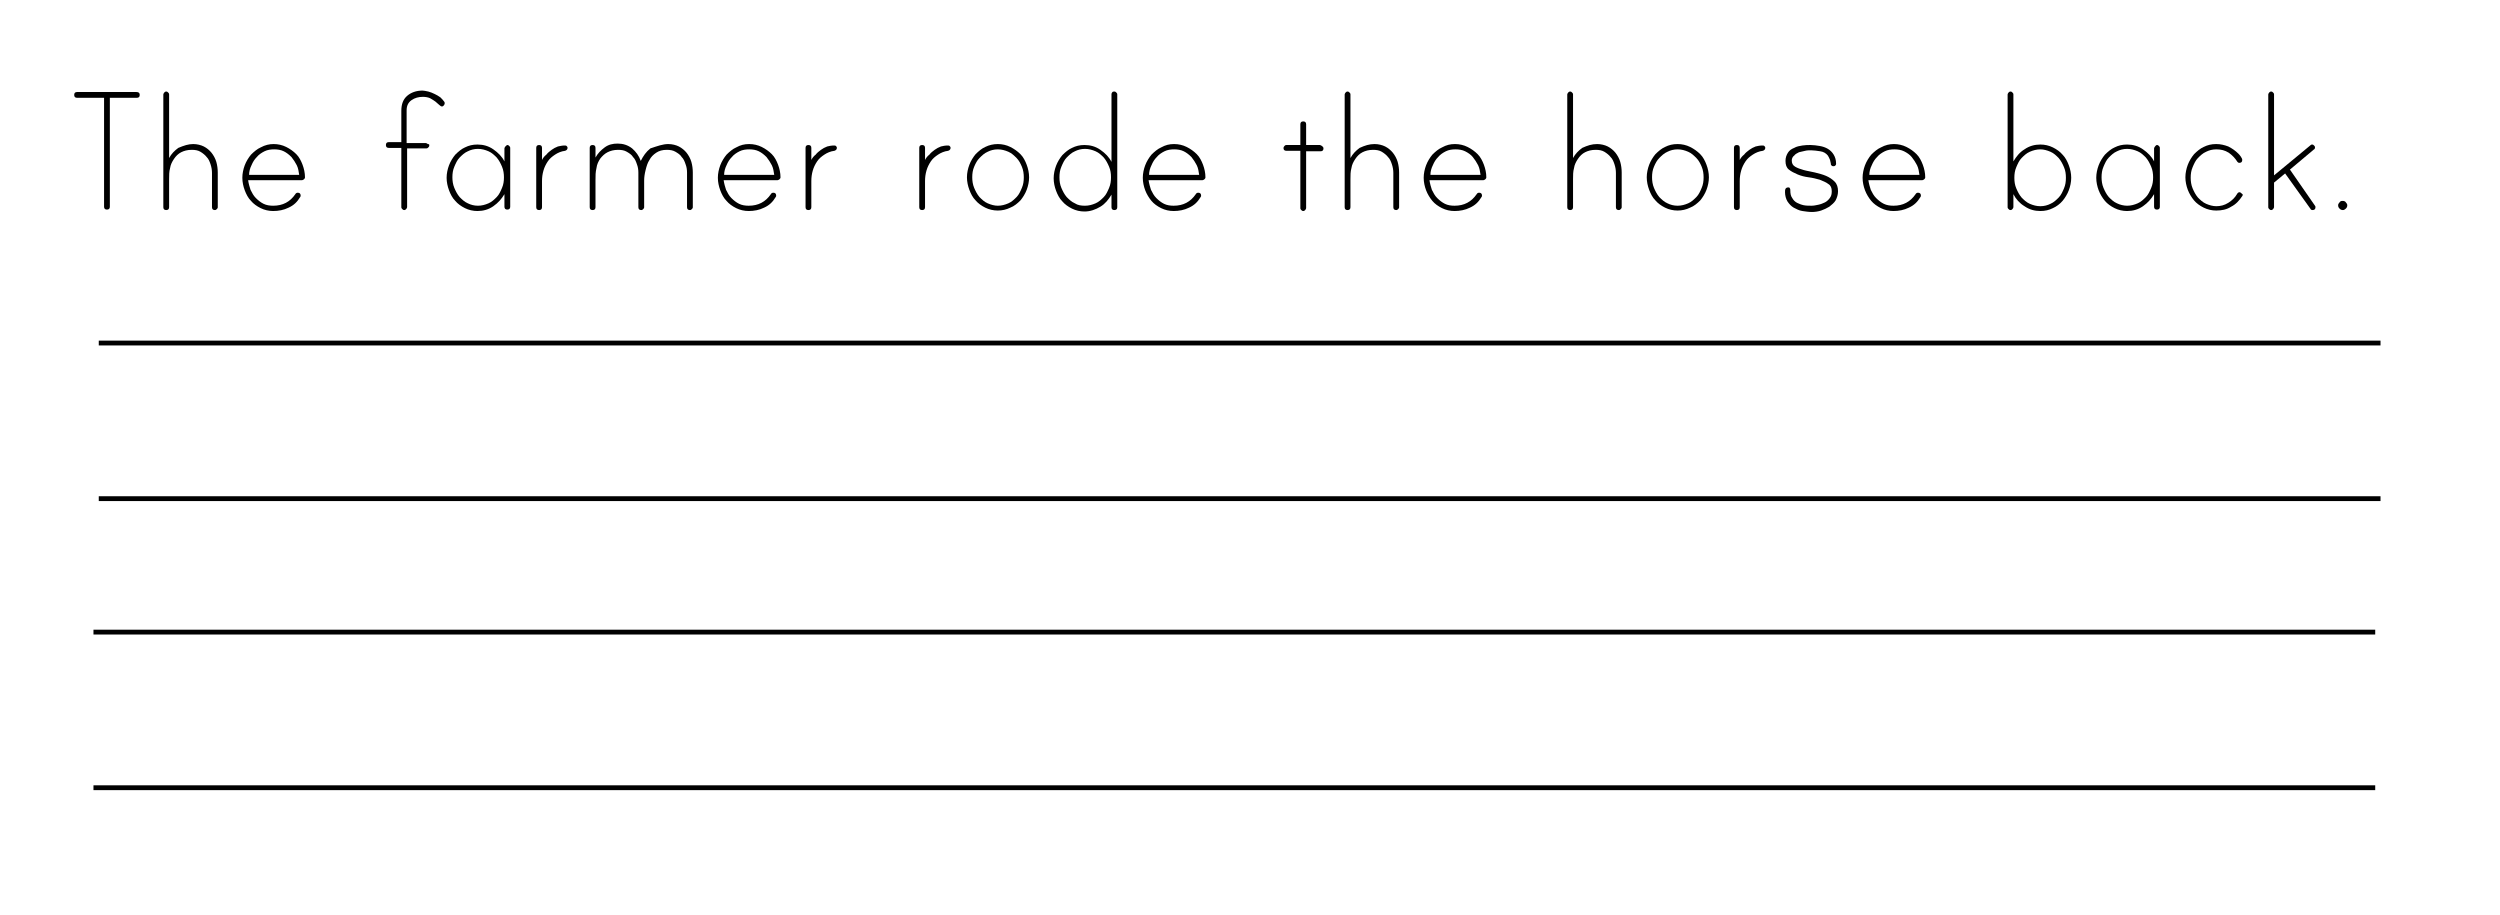 <?xml version="1.0" encoding="utf-8"?>
<!-- Generator: Adobe Illustrator 19.1.0, SVG Export Plug-In . SVG Version: 6.00 Build 0)  -->
<svg version="1.1" id="Layer_1" xmlns="http://www.w3.org/2000/svg" xmlns:xlink="http://www.w3.org/1999/xlink" x="0px" y="0px"
	 viewBox="0 0 518.9 189.9" style="enable-background:new 0 0 518.9 189.9;" xml:space="preserve">
<style type="text/css">
	.st0{fill:none;stroke:#000000;}
</style>
<line class="st0" x1="19.4" y1="131.2" x2="493" y2="131.2"/>
<line class="st0" x1="19.4" y1="163.5" x2="493" y2="163.5"/>
<line class="st0" x1="20.5" y1="71.2" x2="494.1" y2="71.2"/>
<line class="st0" x1="20.5" y1="103.5" x2="494.1" y2="103.5"/>
<g>
	<path d="M29,19.7c0,0.4-0.2,0.6-0.6,0.6h-5.6v22.6c0,0.4-0.2,0.6-0.6,0.6s-0.6-0.2-0.6-0.6V20.3h-5.6c-0.4,0-0.6-0.2-0.6-0.6
		c0-0.4,0.2-0.6,0.6-0.6h12.3C28.8,19.1,29,19.3,29,19.7z"/>
	<path d="M40.1,29.9c0.8,0,1.6,0.2,2.2,0.5c0.6,0.3,1.2,0.8,1.6,1.3c0.4,0.5,0.8,1.2,1,1.9c0.2,0.7,0.3,1.5,0.3,2.2V43
		c0,0.2-0.1,0.3-0.2,0.4c-0.1,0.1-0.2,0.2-0.4,0.2c-0.4,0-0.6-0.2-0.6-0.6v-7.1c0-0.6-0.1-1.2-0.3-1.8c-0.2-0.6-0.4-1.1-0.8-1.5
		c-0.3-0.4-0.8-0.8-1.3-1.1c-0.5-0.3-1.1-0.4-1.8-0.4c-0.9,0-1.6,0.2-2.2,0.5c-0.6,0.3-1.1,0.8-1.5,1.4c-0.4,0.6-0.7,1.2-0.8,1.9
		c-0.2,0.7-0.2,1.5-0.2,2.3c0,0.1,0,0.1,0,0.3c0,0.1,0,0.2,0,0.2V43c0,0.4-0.2,0.6-0.6,0.6s-0.6-0.2-0.6-0.6V19.6
		c0-0.1,0.1-0.3,0.2-0.4c0.1-0.1,0.2-0.2,0.4-0.2c0.2,0,0.3,0.1,0.4,0.2c0.1,0.1,0.2,0.2,0.2,0.4v13.2c0.5-0.9,1.1-1.5,1.9-2.1
		C38.2,30.2,39.1,29.9,40.1,29.9z"/>
	<path d="M56.8,29.9c0.9,0,1.8,0.2,2.6,0.6c0.8,0.4,1.5,0.9,2.1,1.5c0.6,0.6,1,1.4,1.3,2.2s0.5,1.7,0.5,2.6c0,0.2-0.1,0.3-0.2,0.4
		c-0.1,0.1-0.3,0.2-0.4,0.2H51.5c0.1,0.7,0.3,1.4,0.5,2c0.3,0.6,0.6,1.2,1.1,1.7c0.5,0.5,1,0.9,1.6,1.2c0.6,0.3,1.3,0.4,2,0.4
		c2,0,3.5-0.8,4.6-2.4c0.1-0.2,0.3-0.3,0.5-0.3c0.4,0,0.6,0.2,0.6,0.6c0,0.1,0,0.2-0.1,0.3c-0.6,1-1.3,1.7-2.4,2.2
		c-1,0.5-2.1,0.7-3.2,0.7c-0.9,0-1.8-0.2-2.6-0.6c-0.8-0.4-1.5-0.9-2-1.5c-0.6-0.6-1-1.4-1.3-2.2c-0.3-0.8-0.5-1.7-0.5-2.6
		c0-0.9,0.2-1.8,0.5-2.6s0.8-1.6,1.3-2.2c0.6-0.6,1.3-1.2,2-1.5C55,30.1,55.9,29.9,56.8,29.9z M62.1,36.3c-0.1-0.7-0.2-1.4-0.5-2
		s-0.7-1.2-1.1-1.7c-0.5-0.5-1-0.9-1.6-1.2c-0.6-0.3-1.3-0.4-2-0.4s-1.4,0.1-2,0.4c-0.6,0.3-1.2,0.7-1.6,1.2c-0.5,0.5-0.8,1-1.1,1.7
		c-0.3,0.6-0.5,1.3-0.5,2H62.1z"/>
	<path d="M89.1,30.2c0,0.2-0.1,0.3-0.2,0.4c-0.1,0.1-0.2,0.2-0.4,0.2h-4V43c0,0.1-0.1,0.3-0.2,0.4c-0.1,0.1-0.2,0.2-0.4,0.2
		c-0.2,0-0.3-0.1-0.4-0.2c-0.1-0.1-0.2-0.2-0.2-0.4V30.7h-2.6c-0.4,0-0.6-0.2-0.6-0.6c0-0.4,0.2-0.6,0.6-0.6h2.6v-6.5
		c0-1.4,0.4-2.4,1.2-3.1c0.8-0.7,1.9-1.1,3.2-1.1c0.3,0,0.7,0.1,1.2,0.2c0.4,0.1,0.9,0.3,1.3,0.5c0.4,0.2,0.8,0.4,1.2,0.7
		c0.3,0.3,0.6,0.6,0.8,0.9c0.1,0.1,0.1,0.3,0.1,0.4c0,0.1-0.1,0.3-0.2,0.4c-0.1,0.1-0.2,0.2-0.4,0.2c-0.1,0-0.3-0.1-0.5-0.3
		c-0.2-0.2-0.5-0.4-0.8-0.7c-0.3-0.2-0.7-0.5-1.1-0.7c-0.4-0.2-1-0.3-1.5-0.3c-0.9,0-1.7,0.2-2.4,0.7s-1,1.2-1,2.1v6.8h4
		c0.1,0,0.3,0.1,0.4,0.2C89.1,29.9,89.1,30,89.1,30.2z"/>
	<path d="M105.3,30.1c0.2,0,0.3,0.1,0.4,0.2c0.1,0.1,0.2,0.2,0.2,0.4v12.2c0,0.4-0.2,0.6-0.6,0.6c-0.4,0-0.6-0.2-0.6-0.6v-2.6
		c-0.6,1-1.3,1.8-2.3,2.5c-1,0.7-2.1,1-3.3,1c-0.9,0-1.8-0.2-2.6-0.6c-0.8-0.4-1.5-0.9-2-1.5c-0.6-0.6-1-1.4-1.3-2.2
		c-0.3-0.8-0.5-1.7-0.5-2.6c0-0.9,0.2-1.8,0.5-2.6s0.8-1.6,1.3-2.2c0.6-0.6,1.3-1.2,2-1.5c0.8-0.4,1.6-0.6,2.6-0.6
		c1.2,0,2.3,0.3,3.3,1c1,0.7,1.8,1.5,2.3,2.5v-2.7c0-0.1,0.1-0.3,0.2-0.4S105.2,30.1,105.3,30.1z M99.2,42.7c0.8,0,1.5-0.2,2.2-0.5
		c0.7-0.3,1.2-0.8,1.7-1.3c0.5-0.5,0.8-1.2,1.1-1.9c0.3-0.7,0.4-1.4,0.4-2.2c0-0.7-0.1-1.5-0.4-2.2c-0.3-0.7-0.6-1.3-1.1-1.9
		c-0.5-0.5-1-1-1.7-1.3c-0.7-0.3-1.4-0.5-2.2-0.5c-0.8,0-1.5,0.2-2.1,0.5c-0.7,0.3-1.2,0.8-1.7,1.3c-0.5,0.5-0.8,1.2-1.1,1.9
		c-0.3,0.7-0.4,1.4-0.4,2.2c0,0.7,0.1,1.5,0.4,2.2c0.3,0.7,0.6,1.3,1.1,1.9c0.5,0.5,1,1,1.7,1.3C97.7,42.5,98.4,42.7,99.2,42.7z"/>
	<path d="M117.2,30.2c0.1,0,0.3,0,0.4,0.1c0.1,0.1,0.2,0.2,0.2,0.4c0,0.3-0.2,0.5-0.5,0.6c-0.8,0.1-1.5,0.4-2.1,0.8
		c-0.6,0.4-1.1,0.8-1.5,1.4c-0.4,0.6-0.7,1.2-0.9,1.9c-0.2,0.7-0.3,1.4-0.3,2.2v5.4c0,0.4-0.2,0.6-0.6,0.6s-0.6-0.2-0.6-0.6V30.7
		c0-0.4,0.2-0.6,0.6-0.6s0.6,0.2,0.6,0.6v2.5c0.2-0.4,0.5-0.8,0.9-1.1c0.3-0.4,0.7-0.7,1.1-1c0.4-0.3,0.8-0.5,1.3-0.7
		C116.3,30.3,116.7,30.2,117.2,30.2z"/>
	<path d="M138.7,29.9c0.8,0,1.6,0.2,2.2,0.5s1.2,0.8,1.6,1.3c0.4,0.5,0.8,1.2,1,1.9c0.2,0.7,0.3,1.5,0.3,2.2V43
		c0,0.2-0.1,0.3-0.2,0.4c-0.1,0.1-0.2,0.2-0.4,0.2c-0.4,0-0.6-0.2-0.6-0.6v-7.2c0-0.6-0.1-1.2-0.3-1.7c-0.2-0.6-0.4-1.1-0.8-1.5
		c-0.3-0.5-0.8-0.8-1.3-1.1c-0.5-0.3-1.1-0.4-1.8-0.4c-0.9,0-1.6,0.2-2.2,0.6c-0.6,0.4-1.1,0.9-1.4,1.5c-0.4,0.6-0.6,1.3-0.8,2.1
		c-0.2,0.8-0.3,1.5-0.3,2.2V43c0,0.2-0.1,0.3-0.2,0.4c-0.1,0.1-0.2,0.2-0.4,0.2c-0.4,0-0.6-0.2-0.6-0.6v-7.2c0-0.6-0.1-1.2-0.3-1.7
		c-0.2-0.6-0.4-1.1-0.8-1.5c-0.3-0.5-0.8-0.8-1.3-1.1c-0.5-0.3-1.1-0.4-1.8-0.4c-0.9,0-1.6,0.2-2.2,0.5c-0.6,0.3-1.1,0.8-1.5,1.3
		c-0.4,0.6-0.7,1.2-0.8,2c-0.2,0.8-0.2,1.6-0.2,2.5c0,0.1,0,0.1,0,0.2c0,0.1,0,0.1,0,0.1V43c0,0.4-0.2,0.6-0.6,0.6s-0.6-0.2-0.6-0.6
		V30.7c0-0.4,0.2-0.6,0.6-0.6s0.6,0.2,0.6,0.6v2c0.5-0.9,1.1-1.5,1.9-2.1s1.7-0.8,2.7-0.8c1.1,0,2.1,0.3,3,1
		c0.8,0.7,1.4,1.5,1.8,2.6c0.5-1,1.1-1.9,2-2.6C136.5,30.3,137.6,29.9,138.7,29.9z"/>
	<path d="M155.5,29.9c0.9,0,1.8,0.2,2.6,0.6c0.8,0.4,1.5,0.9,2.1,1.5c0.6,0.6,1,1.4,1.3,2.2s0.5,1.7,0.5,2.6c0,0.2-0.1,0.3-0.2,0.4
		c-0.1,0.1-0.3,0.2-0.4,0.2h-11.2c0.1,0.7,0.3,1.4,0.5,2c0.3,0.6,0.6,1.2,1.1,1.7c0.5,0.5,1,0.9,1.6,1.2c0.6,0.3,1.3,0.4,2,0.4
		c2,0,3.5-0.8,4.6-2.4c0.1-0.2,0.3-0.3,0.5-0.3c0.4,0,0.6,0.2,0.6,0.6c0,0.1,0,0.2-0.1,0.3c-0.6,1-1.3,1.7-2.4,2.2
		c-1,0.5-2.1,0.7-3.2,0.7c-0.9,0-1.8-0.2-2.6-0.6c-0.8-0.4-1.5-0.9-2-1.5c-0.6-0.6-1-1.4-1.3-2.2c-0.3-0.8-0.5-1.7-0.5-2.6
		c0-0.9,0.2-1.8,0.5-2.6s0.8-1.6,1.3-2.2c0.6-0.6,1.3-1.2,2-1.5C153.7,30.1,154.5,29.9,155.5,29.9z M160.7,36.3
		c-0.1-0.7-0.2-1.4-0.5-2s-0.7-1.2-1.1-1.7c-0.5-0.5-1-0.9-1.6-1.2c-0.6-0.3-1.3-0.4-2-0.4s-1.4,0.1-2,0.4c-0.6,0.3-1.2,0.7-1.6,1.2
		c-0.5,0.5-0.8,1-1.1,1.7c-0.3,0.6-0.5,1.3-0.5,2H160.7z"/>
	<path d="M173.1,30.2c0.1,0,0.3,0,0.4,0.1c0.1,0.1,0.2,0.2,0.2,0.4c0,0.3-0.2,0.5-0.5,0.6c-0.8,0.1-1.5,0.4-2.1,0.8
		c-0.6,0.4-1.1,0.8-1.5,1.4c-0.4,0.6-0.7,1.2-0.9,1.9c-0.2,0.7-0.3,1.4-0.3,2.2v5.4c0,0.4-0.2,0.6-0.6,0.6s-0.6-0.2-0.6-0.6V30.7
		c0-0.4,0.2-0.6,0.6-0.6s0.6,0.2,0.6,0.6v2.5c0.2-0.4,0.5-0.8,0.9-1.1c0.3-0.4,0.7-0.7,1.1-1c0.4-0.3,0.8-0.5,1.3-0.7
		C172.1,30.3,172.6,30.2,173.1,30.2z"/>
	<path d="M196.7,30.2c0.1,0,0.3,0,0.4,0.1c0.1,0.1,0.2,0.2,0.2,0.4c0,0.3-0.2,0.5-0.5,0.6c-0.8,0.1-1.5,0.4-2.1,0.8
		c-0.6,0.4-1.1,0.8-1.5,1.4c-0.4,0.6-0.7,1.2-0.9,1.9c-0.2,0.7-0.3,1.4-0.3,2.2v5.4c0,0.4-0.2,0.6-0.6,0.6s-0.6-0.2-0.6-0.6V30.7
		c0-0.4,0.2-0.6,0.6-0.6s0.6,0.2,0.6,0.6v2.5c0.2-0.4,0.5-0.8,0.9-1.1c0.3-0.4,0.7-0.7,1.1-1c0.4-0.3,0.8-0.5,1.3-0.7
		C195.7,30.3,196.2,30.2,196.7,30.2z"/>
	<path d="M207.1,29.9c0.9,0,1.8,0.2,2.6,0.6c0.8,0.4,1.5,0.9,2.1,1.5c0.6,0.6,1,1.4,1.3,2.2c0.3,0.8,0.5,1.7,0.5,2.6
		c0,0.9-0.2,1.8-0.5,2.6c-0.3,0.8-0.8,1.6-1.3,2.2c-0.6,0.6-1.3,1.2-2.1,1.5c-0.8,0.4-1.7,0.6-2.6,0.6c-0.9,0-1.8-0.2-2.6-0.6
		c-0.8-0.4-1.5-0.9-2-1.5c-0.6-0.6-1-1.4-1.3-2.2c-0.3-0.8-0.5-1.7-0.5-2.6c0-0.9,0.2-1.8,0.5-2.6c0.3-0.8,0.8-1.6,1.3-2.2
		c0.6-0.6,1.3-1.2,2-1.5C205.3,30.1,206.2,29.9,207.1,29.9z M207.1,42.7c0.8,0,1.5-0.2,2.2-0.5c0.7-0.3,1.2-0.8,1.7-1.3
		c0.5-0.5,0.8-1.2,1.1-1.9c0.3-0.7,0.4-1.4,0.4-2.2c0-0.7-0.1-1.5-0.4-2.2c-0.3-0.7-0.6-1.3-1.1-1.8c-0.5-0.5-1-1-1.7-1.3
		c-0.7-0.3-1.4-0.5-2.2-0.5c-0.8,0-1.5,0.2-2.1,0.5c-0.7,0.3-1.2,0.8-1.7,1.3c-0.5,0.5-0.8,1.1-1.1,1.8c-0.3,0.7-0.4,1.4-0.4,2.2
		c0,0.7,0.1,1.5,0.4,2.2c0.3,0.7,0.6,1.3,1.1,1.9c0.5,0.5,1,1,1.7,1.3C205.7,42.5,206.4,42.7,207.1,42.7z"/>
	<path d="M231.3,19c0.2,0,0.3,0.1,0.4,0.2c0.1,0.1,0.2,0.2,0.2,0.4v23.4c0,0.4-0.2,0.6-0.6,0.6c-0.4,0-0.6-0.2-0.6-0.6v-2.6
		c-0.6,1-1.3,1.9-2.3,2.5c-1,0.6-2.1,1-3.3,1c-0.9,0-1.8-0.2-2.6-0.6c-0.8-0.4-1.5-0.9-2-1.5c-0.6-0.6-1-1.4-1.3-2.2
		c-0.3-0.8-0.5-1.7-0.5-2.6c0-0.9,0.2-1.8,0.5-2.6s0.8-1.6,1.3-2.2c0.6-0.6,1.3-1.2,2-1.5c0.8-0.4,1.6-0.6,2.6-0.6
		c1.2,0,2.3,0.3,3.3,1c1,0.7,1.8,1.5,2.3,2.5V19.5c0-0.1,0.1-0.3,0.2-0.4C231,19,231.2,19,231.3,19z M225.2,42.7
		c0.8,0,1.5-0.2,2.2-0.5c0.7-0.3,1.2-0.8,1.7-1.3c0.5-0.5,0.8-1.2,1.1-1.9c0.3-0.7,0.4-1.4,0.4-2.2s-0.1-1.5-0.4-2.2
		c-0.3-0.7-0.6-1.3-1.1-1.9c-0.5-0.5-1-1-1.7-1.3c-0.7-0.3-1.4-0.5-2.2-0.5c-0.8,0-1.5,0.2-2.1,0.5c-0.7,0.3-1.2,0.8-1.7,1.3
		c-0.5,0.5-0.8,1.2-1.1,1.9c-0.3,0.7-0.4,1.4-0.4,2.2s0.1,1.5,0.4,2.2c0.3,0.7,0.6,1.3,1.1,1.9c0.5,0.5,1,1,1.7,1.3
		C223.7,42.6,224.4,42.7,225.2,42.7z"/>
	<path d="M243.7,29.9c0.9,0,1.8,0.2,2.6,0.6c0.8,0.4,1.5,0.9,2.1,1.5c0.6,0.6,1,1.4,1.3,2.2c0.3,0.8,0.5,1.7,0.5,2.6
		c0,0.2-0.1,0.3-0.2,0.4c-0.1,0.1-0.3,0.2-0.4,0.2h-11.2c0.1,0.7,0.3,1.4,0.5,2c0.3,0.6,0.6,1.2,1.1,1.7c0.5,0.5,1,0.9,1.6,1.2
		c0.6,0.3,1.3,0.4,2,0.4c2,0,3.5-0.8,4.6-2.4c0.1-0.2,0.3-0.3,0.5-0.3c0.4,0,0.6,0.2,0.6,0.6c0,0.1,0,0.2-0.1,0.3
		c-0.6,1-1.3,1.7-2.4,2.2c-1,0.5-2.1,0.7-3.2,0.7c-0.9,0-1.8-0.2-2.6-0.6s-1.5-0.9-2-1.5s-1-1.4-1.3-2.2c-0.3-0.8-0.5-1.7-0.5-2.6
		c0-0.9,0.2-1.8,0.5-2.6c0.3-0.8,0.8-1.6,1.3-2.2c0.6-0.6,1.3-1.2,2-1.5C241.9,30.1,242.7,29.9,243.7,29.9z M248.9,36.3
		c-0.1-0.7-0.2-1.4-0.5-2c-0.3-0.6-0.7-1.2-1.1-1.7c-0.5-0.5-1-0.9-1.6-1.2c-0.6-0.3-1.3-0.4-2-0.4c-0.7,0-1.4,0.1-2,0.4
		c-0.6,0.3-1.2,0.7-1.6,1.2c-0.5,0.5-0.8,1-1.1,1.7c-0.3,0.6-0.5,1.3-0.5,2H248.9z"/>
	<path d="M274.1,30.2c0.2,0,0.3,0.1,0.4,0.2c0.1,0.1,0.2,0.2,0.2,0.4c0,0.4-0.2,0.6-0.6,0.6h-3v11.8c0,0.1-0.1,0.3-0.2,0.4
		c-0.1,0.1-0.2,0.2-0.4,0.2s-0.3-0.1-0.4-0.2c-0.1-0.1-0.2-0.2-0.2-0.4V31.3h-2.9c-0.4,0-0.6-0.2-0.6-0.6c0-0.1,0.1-0.3,0.2-0.4
		c0.1-0.1,0.2-0.2,0.4-0.2h2.9v-4.3c0-0.4,0.2-0.6,0.6-0.6c0.4,0,0.6,0.2,0.6,0.6v4.3H274.1z"/>
	<path d="M285.3,29.9c0.8,0,1.6,0.2,2.2,0.5c0.6,0.3,1.2,0.8,1.6,1.3c0.4,0.5,0.8,1.2,1,1.9c0.2,0.7,0.3,1.5,0.3,2.2V43
		c0,0.2-0.1,0.3-0.2,0.4c-0.1,0.1-0.2,0.2-0.4,0.2c-0.4,0-0.6-0.2-0.6-0.6v-7.1c0-0.6-0.1-1.2-0.3-1.8c-0.2-0.6-0.4-1.1-0.8-1.5
		c-0.3-0.4-0.8-0.8-1.3-1.1c-0.5-0.3-1.1-0.4-1.8-0.4c-0.9,0-1.6,0.2-2.2,0.5c-0.6,0.3-1.1,0.8-1.5,1.4c-0.4,0.6-0.7,1.2-0.8,1.9
		c-0.2,0.7-0.2,1.5-0.2,2.3c0,0.1,0,0.1,0,0.3c0,0.1,0,0.2,0,0.2V43c0,0.4-0.2,0.6-0.6,0.6c-0.4,0-0.6-0.2-0.6-0.6V19.6
		c0-0.1,0.1-0.3,0.2-0.4s0.2-0.2,0.4-0.2s0.3,0.1,0.4,0.2c0.1,0.1,0.2,0.2,0.2,0.4v13.2c0.5-0.9,1.1-1.5,1.9-2.1
		C283.3,30.2,284.2,29.9,285.3,29.9z"/>
	<path d="M302,29.9c0.9,0,1.8,0.2,2.6,0.6c0.8,0.4,1.5,0.9,2.1,1.5c0.6,0.6,1,1.4,1.3,2.2s0.5,1.7,0.5,2.6c0,0.2-0.1,0.3-0.2,0.4
		c-0.1,0.1-0.3,0.2-0.4,0.2h-11.2c0.1,0.7,0.3,1.4,0.5,2c0.3,0.6,0.6,1.2,1.1,1.7c0.5,0.5,1,0.9,1.6,1.2c0.6,0.3,1.3,0.4,2,0.4
		c2,0,3.5-0.8,4.6-2.4c0.1-0.2,0.3-0.3,0.5-0.3c0.4,0,0.6,0.2,0.6,0.6c0,0.1,0,0.2-0.1,0.3c-0.6,1-1.3,1.7-2.4,2.2
		c-1,0.5-2.1,0.7-3.2,0.7c-0.9,0-1.8-0.2-2.6-0.6c-0.8-0.4-1.5-0.9-2-1.5s-1-1.4-1.3-2.2c-0.3-0.8-0.5-1.7-0.5-2.6
		c0-0.9,0.2-1.8,0.5-2.6s0.8-1.6,1.3-2.2c0.6-0.6,1.3-1.2,2-1.5C300.2,30.1,301,29.9,302,29.9z M307.3,36.3c-0.1-0.7-0.2-1.4-0.5-2
		c-0.3-0.6-0.7-1.2-1.1-1.7s-1-0.9-1.6-1.2c-0.6-0.3-1.3-0.4-2-0.4s-1.4,0.1-2,0.4c-0.6,0.3-1.2,0.7-1.6,1.2c-0.5,0.5-0.8,1-1.1,1.7
		c-0.3,0.6-0.5,1.3-0.5,2H307.3z"/>
	<path d="M331.5,29.9c0.8,0,1.6,0.2,2.2,0.5c0.6,0.3,1.2,0.8,1.6,1.3c0.4,0.5,0.8,1.2,1,1.9c0.2,0.7,0.3,1.5,0.3,2.2V43
		c0,0.2-0.1,0.3-0.2,0.4c-0.1,0.1-0.2,0.2-0.4,0.2c-0.4,0-0.6-0.2-0.6-0.6v-7.1c0-0.6-0.1-1.2-0.3-1.8c-0.2-0.6-0.4-1.1-0.8-1.5
		c-0.3-0.4-0.8-0.8-1.3-1.1c-0.5-0.3-1.1-0.4-1.8-0.4c-0.9,0-1.6,0.2-2.2,0.5c-0.6,0.3-1.1,0.8-1.5,1.4c-0.4,0.6-0.7,1.2-0.8,1.9
		c-0.2,0.7-0.2,1.5-0.2,2.3c0,0.1,0,0.1,0,0.3c0,0.1,0,0.2,0,0.2V43c0,0.4-0.2,0.6-0.6,0.6c-0.4,0-0.6-0.2-0.6-0.6V19.6
		c0-0.1,0.1-0.3,0.2-0.4s0.2-0.2,0.4-0.2s0.3,0.1,0.4,0.2s0.2,0.2,0.2,0.4v13.2c0.5-0.9,1.1-1.5,1.9-2.1
		C329.5,30.2,330.4,29.9,331.5,29.9z"/>
	<path d="M348.2,29.9c0.9,0,1.8,0.2,2.6,0.6c0.8,0.4,1.5,0.9,2.1,1.5c0.6,0.6,1,1.4,1.3,2.2c0.3,0.8,0.5,1.7,0.5,2.6
		c0,0.9-0.2,1.8-0.5,2.6c-0.3,0.8-0.8,1.6-1.3,2.2c-0.6,0.6-1.3,1.2-2.1,1.5c-0.8,0.4-1.7,0.6-2.6,0.6s-1.8-0.2-2.6-0.6
		c-0.8-0.4-1.5-0.9-2-1.5c-0.6-0.6-1-1.4-1.3-2.2c-0.3-0.8-0.5-1.7-0.5-2.6c0-0.9,0.2-1.8,0.5-2.6c0.3-0.8,0.8-1.6,1.3-2.2
		c0.6-0.6,1.3-1.2,2-1.5C346.4,30.1,347.2,29.9,348.2,29.9z M348.2,42.7c0.8,0,1.5-0.2,2.2-0.5c0.7-0.3,1.2-0.8,1.7-1.3
		c0.5-0.5,0.8-1.2,1.1-1.9c0.3-0.7,0.4-1.4,0.4-2.2c0-0.7-0.1-1.5-0.4-2.2c-0.3-0.7-0.6-1.3-1.1-1.8c-0.5-0.5-1-1-1.7-1.3
		S349,31,348.2,31c-0.8,0-1.5,0.2-2.1,0.5c-0.7,0.3-1.2,0.8-1.7,1.3c-0.5,0.5-0.8,1.1-1.1,1.8c-0.3,0.7-0.4,1.4-0.4,2.2
		c0,0.7,0.1,1.5,0.4,2.2s0.6,1.3,1.1,1.9c0.5,0.5,1,1,1.7,1.3C346.7,42.5,347.4,42.7,348.2,42.7z"/>
	<path d="M365.8,30.2c0.1,0,0.3,0,0.4,0.1c0.1,0.1,0.2,0.2,0.2,0.4c0,0.3-0.2,0.5-0.5,0.6c-0.8,0.1-1.5,0.4-2.1,0.8
		c-0.6,0.4-1.1,0.8-1.5,1.4s-0.7,1.2-0.9,1.9c-0.2,0.7-0.3,1.4-0.3,2.2v5.4c0,0.4-0.2,0.6-0.6,0.6c-0.4,0-0.6-0.2-0.6-0.6V30.7
		c0-0.4,0.2-0.6,0.6-0.6c0.4,0,0.6,0.2,0.6,0.6v2.5c0.2-0.4,0.5-0.8,0.9-1.1c0.3-0.4,0.7-0.7,1.1-1c0.4-0.3,0.8-0.5,1.3-0.7
		C364.8,30.3,365.3,30.2,365.8,30.2z"/>
	<path d="M371.9,33.3c0,0.6,0.2,1,0.7,1.3c0.5,0.3,1.1,0.5,1.8,0.7c0.7,0.2,1.5,0.3,2.3,0.5s1.6,0.4,2.3,0.7
		c0.7,0.3,1.3,0.7,1.8,1.2c0.5,0.5,0.7,1.2,0.7,2c0,0.7-0.2,1.3-0.5,1.9c-0.3,0.5-0.8,0.9-1.3,1.3c-0.5,0.3-1.1,0.6-1.7,0.8
		s-1.3,0.3-1.9,0.3c-0.7,0-1.3-0.1-2-0.2s-1.2-0.4-1.8-0.7c-0.5-0.3-0.9-0.7-1.3-1.3c-0.3-0.5-0.5-1.2-0.5-1.9c0-0.3,0-0.5,0.1-0.7
		c0.1-0.2,0.3-0.3,0.6-0.3c0.2,0,0.3,0.1,0.3,0.2c0.1,0.1,0.1,0.3,0.1,0.4c0,0.7,0.1,1.2,0.4,1.6c0.2,0.4,0.6,0.8,1,1
		c0.4,0.2,0.9,0.4,1.4,0.5c0.5,0.1,1.1,0.1,1.6,0.1c0.5,0,0.9-0.1,1.4-0.2c0.5-0.1,1-0.3,1.4-0.5c0.4-0.2,0.8-0.6,1-0.9
		c0.3-0.4,0.4-0.8,0.4-1.4c0-0.7-0.2-1.2-0.7-1.5c-0.5-0.4-1.1-0.6-1.8-0.9c-0.7-0.2-1.5-0.4-2.3-0.5c-0.8-0.1-1.6-0.3-2.3-0.6
		c-0.7-0.3-1.3-0.6-1.8-1c-0.5-0.4-0.7-1-0.7-1.8c0-0.7,0.2-1.2,0.5-1.7s0.8-0.8,1.3-1c0.5-0.3,1.1-0.4,1.7-0.5
		c0.6-0.1,1.2-0.1,1.7-0.1c0.6,0,1.3,0.1,1.9,0.2c0.6,0.1,1.2,0.3,1.7,0.6c0.5,0.3,0.9,0.7,1.2,1.2c0.3,0.5,0.5,1.1,0.5,1.9
		c0,0.2-0.1,0.3-0.2,0.4c-0.1,0.1-0.3,0.1-0.4,0.1c-0.2,0-0.3-0.1-0.4-0.2c-0.1-0.1-0.1-0.3-0.1-0.4c-0.1-0.3-0.1-0.6-0.2-0.8
		c-0.1-0.2-0.2-0.5-0.4-0.8c-0.4-0.5-0.9-0.8-1.6-0.9c-0.7-0.1-1.3-0.2-1.9-0.2c-0.3,0-0.8,0-1.2,0.1c-0.5,0.1-0.9,0.2-1.3,0.3
		c-0.4,0.2-0.8,0.4-1,0.7C372.1,32.5,371.9,32.9,371.9,33.3z"/>
	<path d="M393.1,29.9c0.9,0,1.8,0.2,2.6,0.6c0.8,0.4,1.5,0.9,2.1,1.5c0.6,0.6,1,1.4,1.3,2.2s0.5,1.7,0.5,2.6c0,0.2-0.1,0.3-0.2,0.4
		c-0.1,0.1-0.3,0.2-0.4,0.2h-11.2c0.1,0.7,0.3,1.4,0.5,2c0.3,0.6,0.6,1.2,1.1,1.7c0.5,0.5,1,0.9,1.6,1.2c0.6,0.3,1.3,0.4,2,0.4
		c2,0,3.5-0.8,4.6-2.4c0.1-0.2,0.3-0.3,0.5-0.3c0.4,0,0.6,0.2,0.6,0.6c0,0.1,0,0.2-0.1,0.3c-0.6,1-1.3,1.7-2.4,2.2
		c-1,0.5-2.1,0.7-3.2,0.7c-0.9,0-1.8-0.2-2.6-0.6c-0.8-0.4-1.5-0.9-2-1.5s-1-1.4-1.3-2.2c-0.3-0.8-0.5-1.7-0.5-2.6
		c0-0.9,0.2-1.8,0.5-2.6s0.8-1.6,1.3-2.2c0.6-0.6,1.3-1.2,2-1.5C391.3,30.1,392.2,29.9,393.1,29.9z M398.4,36.3
		c-0.1-0.7-0.2-1.4-0.5-2c-0.3-0.6-0.7-1.2-1.1-1.7s-1-0.9-1.6-1.2c-0.6-0.3-1.3-0.4-2-0.4s-1.4,0.1-2,0.4c-0.6,0.3-1.2,0.7-1.6,1.2
		c-0.5,0.5-0.8,1-1.1,1.7c-0.3,0.6-0.5,1.3-0.5,2H398.4z"/>
	<path d="M423.5,30c0.9,0,1.8,0.2,2.6,0.6c0.8,0.4,1.5,0.9,2,1.5c0.6,0.6,1,1.4,1.3,2.2c0.3,0.8,0.5,1.7,0.5,2.6
		c0,0.9-0.2,1.8-0.5,2.6c-0.3,0.8-0.8,1.6-1.3,2.2s-1.3,1.2-2,1.5c-0.8,0.4-1.6,0.6-2.6,0.6c-1.2,0-2.3-0.3-3.3-1
		c-1-0.6-1.8-1.5-2.3-2.5V43c0,0.1-0.1,0.3-0.2,0.4s-0.2,0.2-0.4,0.2s-0.3-0.1-0.4-0.2s-0.2-0.2-0.2-0.4V19.6c0-0.1,0.1-0.3,0.2-0.4
		s0.2-0.2,0.4-0.2s0.3,0.1,0.4,0.2s0.2,0.2,0.2,0.4v13.9c0.6-1,1.3-1.9,2.3-2.5C421.2,30.3,422.3,30,423.5,30z M423.5,42.8
		c0.8,0,1.5-0.2,2.1-0.5c0.7-0.3,1.2-0.8,1.7-1.3c0.5-0.5,0.8-1.2,1.1-1.9c0.3-0.7,0.4-1.4,0.4-2.2s-0.1-1.5-0.4-2.2
		c-0.3-0.7-0.6-1.3-1.1-1.9c-0.5-0.5-1-1-1.7-1.3c-0.7-0.3-1.4-0.5-2.1-0.5c-0.8,0-1.5,0.2-2.2,0.5c-0.7,0.3-1.2,0.8-1.7,1.3
		c-0.5,0.5-0.8,1.2-1.1,1.9c-0.3,0.7-0.4,1.4-0.4,2.2s0.1,1.5,0.4,2.2c0.3,0.7,0.6,1.3,1.1,1.9c0.5,0.5,1,1,1.7,1.3
		C422,42.6,422.7,42.8,423.5,42.8z"/>
	<path d="M447.7,30.1c0.2,0,0.3,0.1,0.4,0.2s0.2,0.2,0.2,0.4v12.2c0,0.4-0.2,0.6-0.6,0.6c-0.4,0-0.6-0.2-0.6-0.6v-2.6
		c-0.6,1-1.3,1.8-2.3,2.5c-1,0.7-2.1,1-3.3,1c-0.9,0-1.8-0.2-2.6-0.6c-0.8-0.4-1.5-0.9-2-1.5s-1-1.4-1.3-2.2
		c-0.3-0.8-0.5-1.7-0.5-2.6c0-0.9,0.2-1.8,0.5-2.6s0.8-1.6,1.3-2.2c0.6-0.6,1.3-1.2,2-1.5c0.8-0.4,1.6-0.6,2.6-0.6
		c1.2,0,2.3,0.3,3.3,1c1,0.7,1.8,1.5,2.3,2.5v-2.7c0-0.1,0.1-0.3,0.2-0.4S447.5,30.1,447.7,30.1z M441.5,42.7c0.8,0,1.5-0.2,2.2-0.5
		c0.7-0.3,1.2-0.8,1.7-1.3c0.5-0.5,0.8-1.2,1.1-1.9c0.3-0.7,0.4-1.4,0.4-2.2c0-0.7-0.1-1.5-0.4-2.2c-0.3-0.7-0.6-1.3-1.1-1.9
		c-0.5-0.5-1-1-1.7-1.3s-1.4-0.5-2.2-0.5c-0.8,0-1.5,0.2-2.1,0.5c-0.7,0.3-1.2,0.8-1.7,1.3c-0.5,0.5-0.8,1.2-1.1,1.9
		c-0.3,0.7-0.4,1.4-0.4,2.2c0,0.7,0.1,1.5,0.4,2.2s0.6,1.3,1.1,1.9c0.5,0.5,1,1,1.7,1.3C440,42.5,440.8,42.7,441.5,42.7z"/>
	<path d="M465.5,40.4c0,0.1,0,0.2-0.1,0.3c-0.6,0.9-1.3,1.7-2.3,2.2c-0.9,0.6-2,0.8-3.1,0.8c-0.9,0-1.8-0.2-2.6-0.6
		c-0.8-0.4-1.5-0.9-2-1.5s-1-1.4-1.3-2.2c-0.3-0.8-0.5-1.7-0.5-2.6c0-0.9,0.2-1.8,0.5-2.6s0.8-1.6,1.3-2.2c0.6-0.6,1.3-1.2,2-1.5
		c0.8-0.4,1.6-0.6,2.6-0.6c0.9,0,1.7,0.2,2.5,0.5c0.8,0.4,1.5,0.9,2.1,1.5c0.1,0.1,0.3,0.3,0.5,0.6c0.2,0.3,0.3,0.5,0.3,0.7
		c0,0.4-0.2,0.6-0.6,0.6c-0.2,0-0.3-0.1-0.4-0.2c-0.5-0.8-1.1-1.4-1.8-1.9c-0.8-0.5-1.6-0.7-2.6-0.7c-0.8,0-1.5,0.2-2.1,0.5
		c-0.7,0.3-1.2,0.8-1.7,1.3c-0.5,0.5-0.8,1.2-1.1,1.9c-0.3,0.7-0.4,1.4-0.4,2.2c0,0.7,0.1,1.5,0.4,2.2s0.6,1.3,1.1,1.9
		c0.5,0.5,1,1,1.7,1.3c0.7,0.3,1.4,0.5,2.1,0.5c0.9,0,1.7-0.2,2.5-0.7c0.8-0.5,1.4-1.1,1.8-1.8c0.1-0.2,0.3-0.4,0.5-0.4
		c0.2,0,0.3,0.1,0.4,0.2S465.5,40.3,465.5,40.4z"/>
	<path d="M480.5,42.7c0.1,0.1,0.1,0.2,0.1,0.3c0,0.4-0.2,0.6-0.6,0.6c-0.2,0-0.4-0.1-0.4-0.2l-5.3-7.4l-2.3,1.9V43
		c0,0.1-0.1,0.3-0.2,0.4s-0.2,0.2-0.4,0.2s-0.3-0.1-0.4-0.2s-0.2-0.2-0.2-0.4V19.6c0-0.1,0.1-0.3,0.2-0.4s0.2-0.2,0.4-0.2
		s0.3,0.1,0.4,0.2s0.2,0.2,0.2,0.4v16.8l7.5-6.2c0.1-0.1,0.2-0.2,0.4-0.2s0.3,0.1,0.4,0.2s0.2,0.2,0.2,0.4c0,0.2-0.1,0.4-0.2,0.4
		l-5,4.2L480.5,42.7z"/>
	<path d="M486.3,41.7c0.2,0,0.5,0.1,0.6,0.3c0.2,0.2,0.3,0.4,0.3,0.6c0,0.3-0.1,0.5-0.3,0.7c-0.2,0.2-0.4,0.3-0.6,0.3
		c-0.3,0-0.5-0.1-0.7-0.3c-0.2-0.2-0.3-0.4-0.3-0.7c0-0.2,0.1-0.4,0.3-0.6C485.8,41.7,486,41.7,486.3,41.7z"/>
</g>
</svg>
